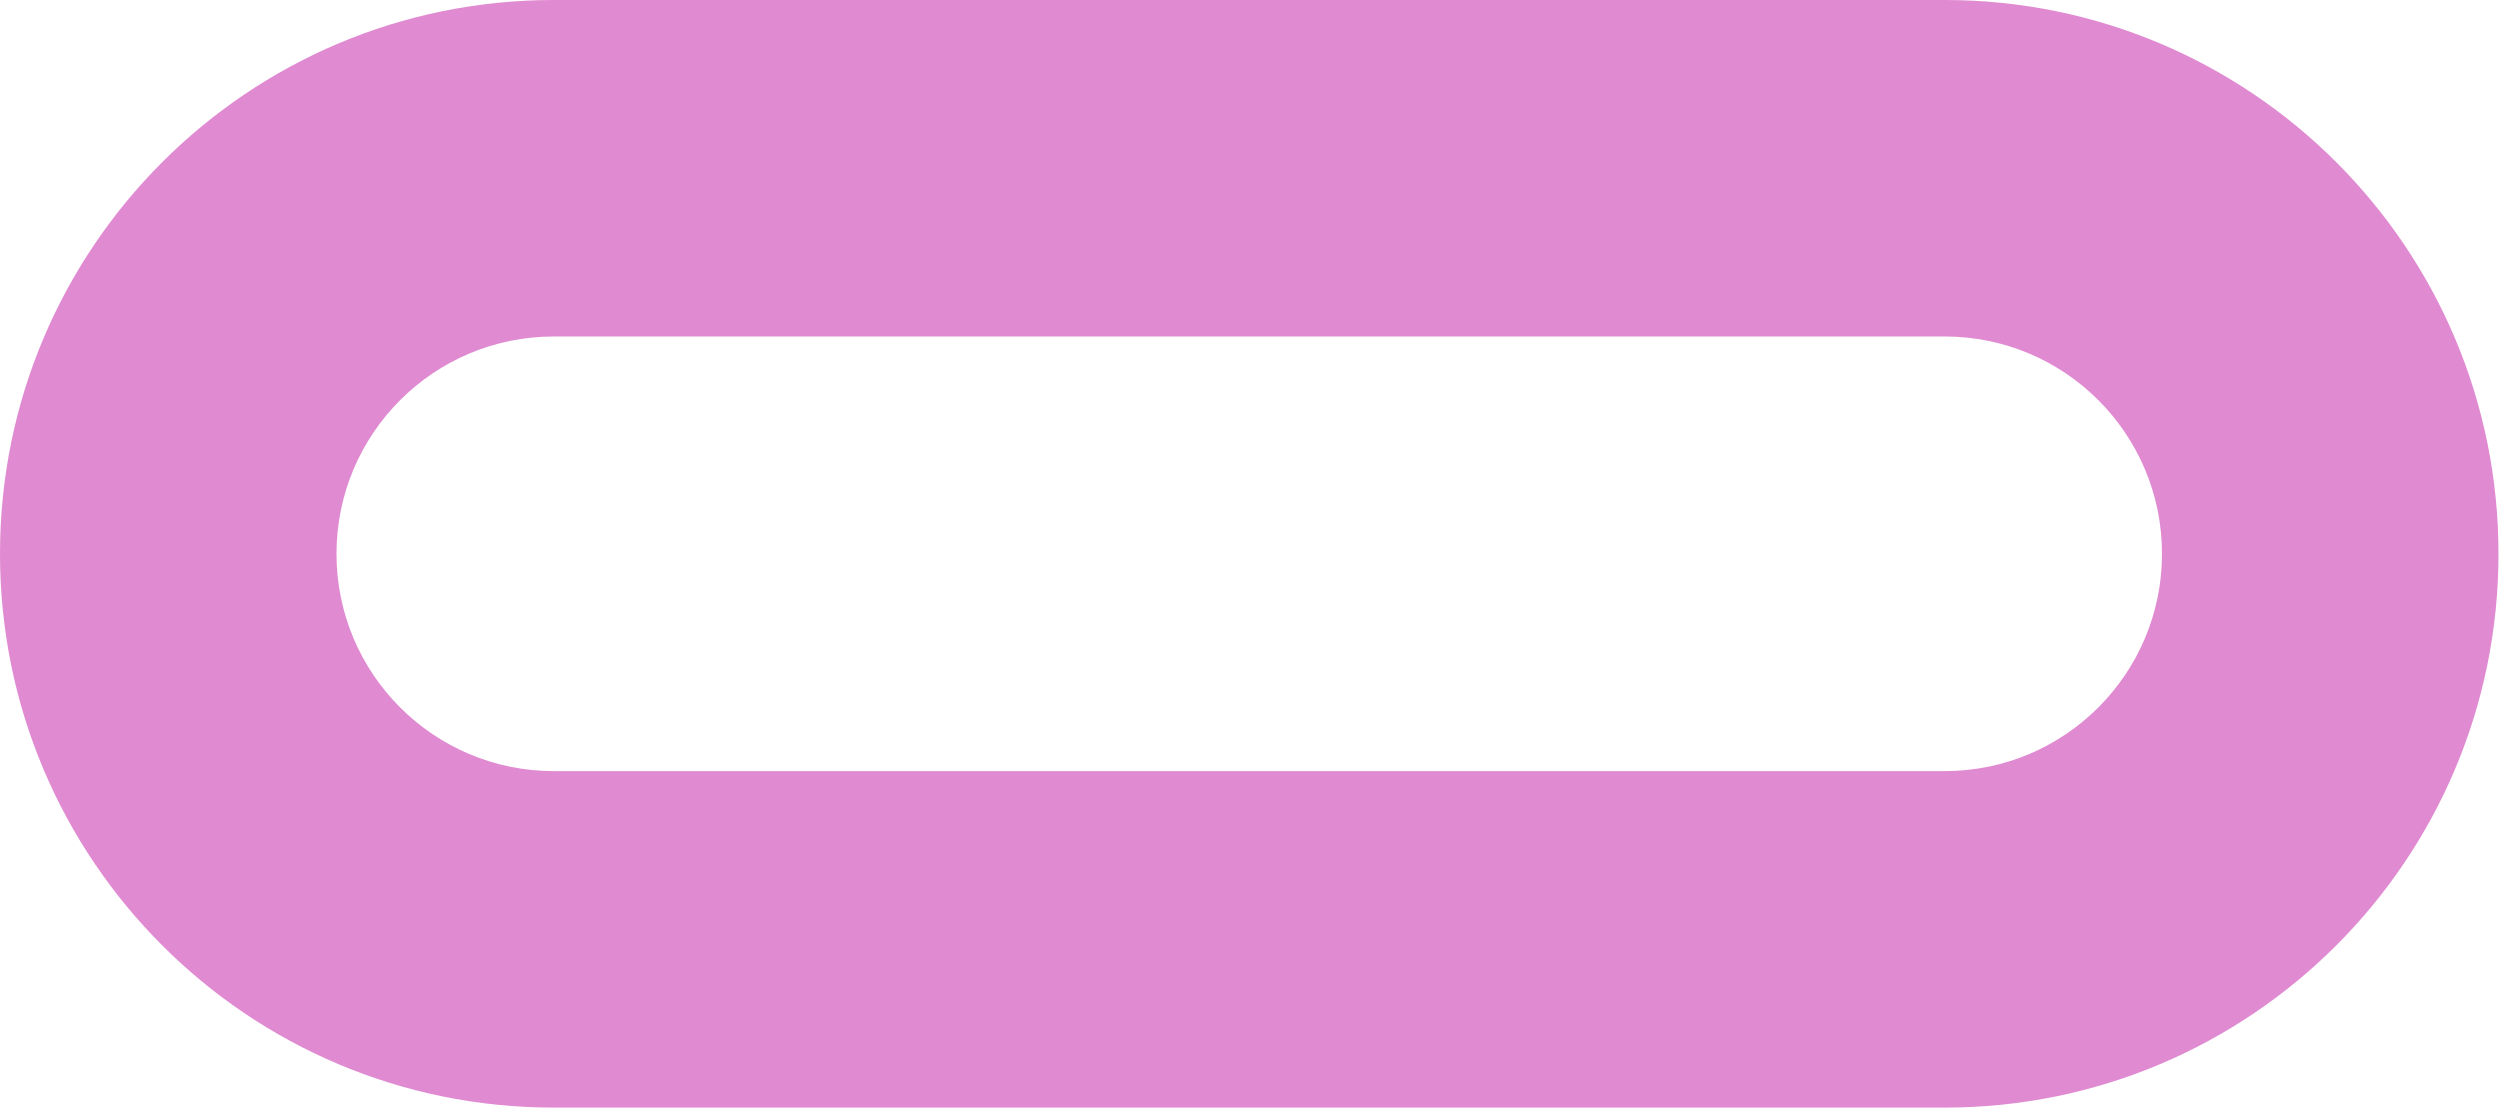 <?xml version="1.0" encoding="UTF-8"?> <svg xmlns="http://www.w3.org/2000/svg" width="706" height="313" viewBox="0 0 706 313" fill="none"> <path fill-rule="evenodd" clip-rule="evenodd" d="M0 156.394C0 70.02 70.02 0 156.394 0H549.178C635.552 0 705.572 70.02 705.572 156.394C705.572 242.768 635.552 312.788 549.178 312.788H156.394C70.02 312.788 0 242.768 0 156.394ZM156.394 95.026C122.502 95.026 95.026 122.502 95.026 156.394C95.026 190.286 122.502 217.761 156.394 217.761H549.178C583.07 217.761 610.545 190.286 610.545 156.394C610.545 122.502 583.07 95.026 549.178 95.026H156.394Z" fill="#E08AD1"></path> </svg> 